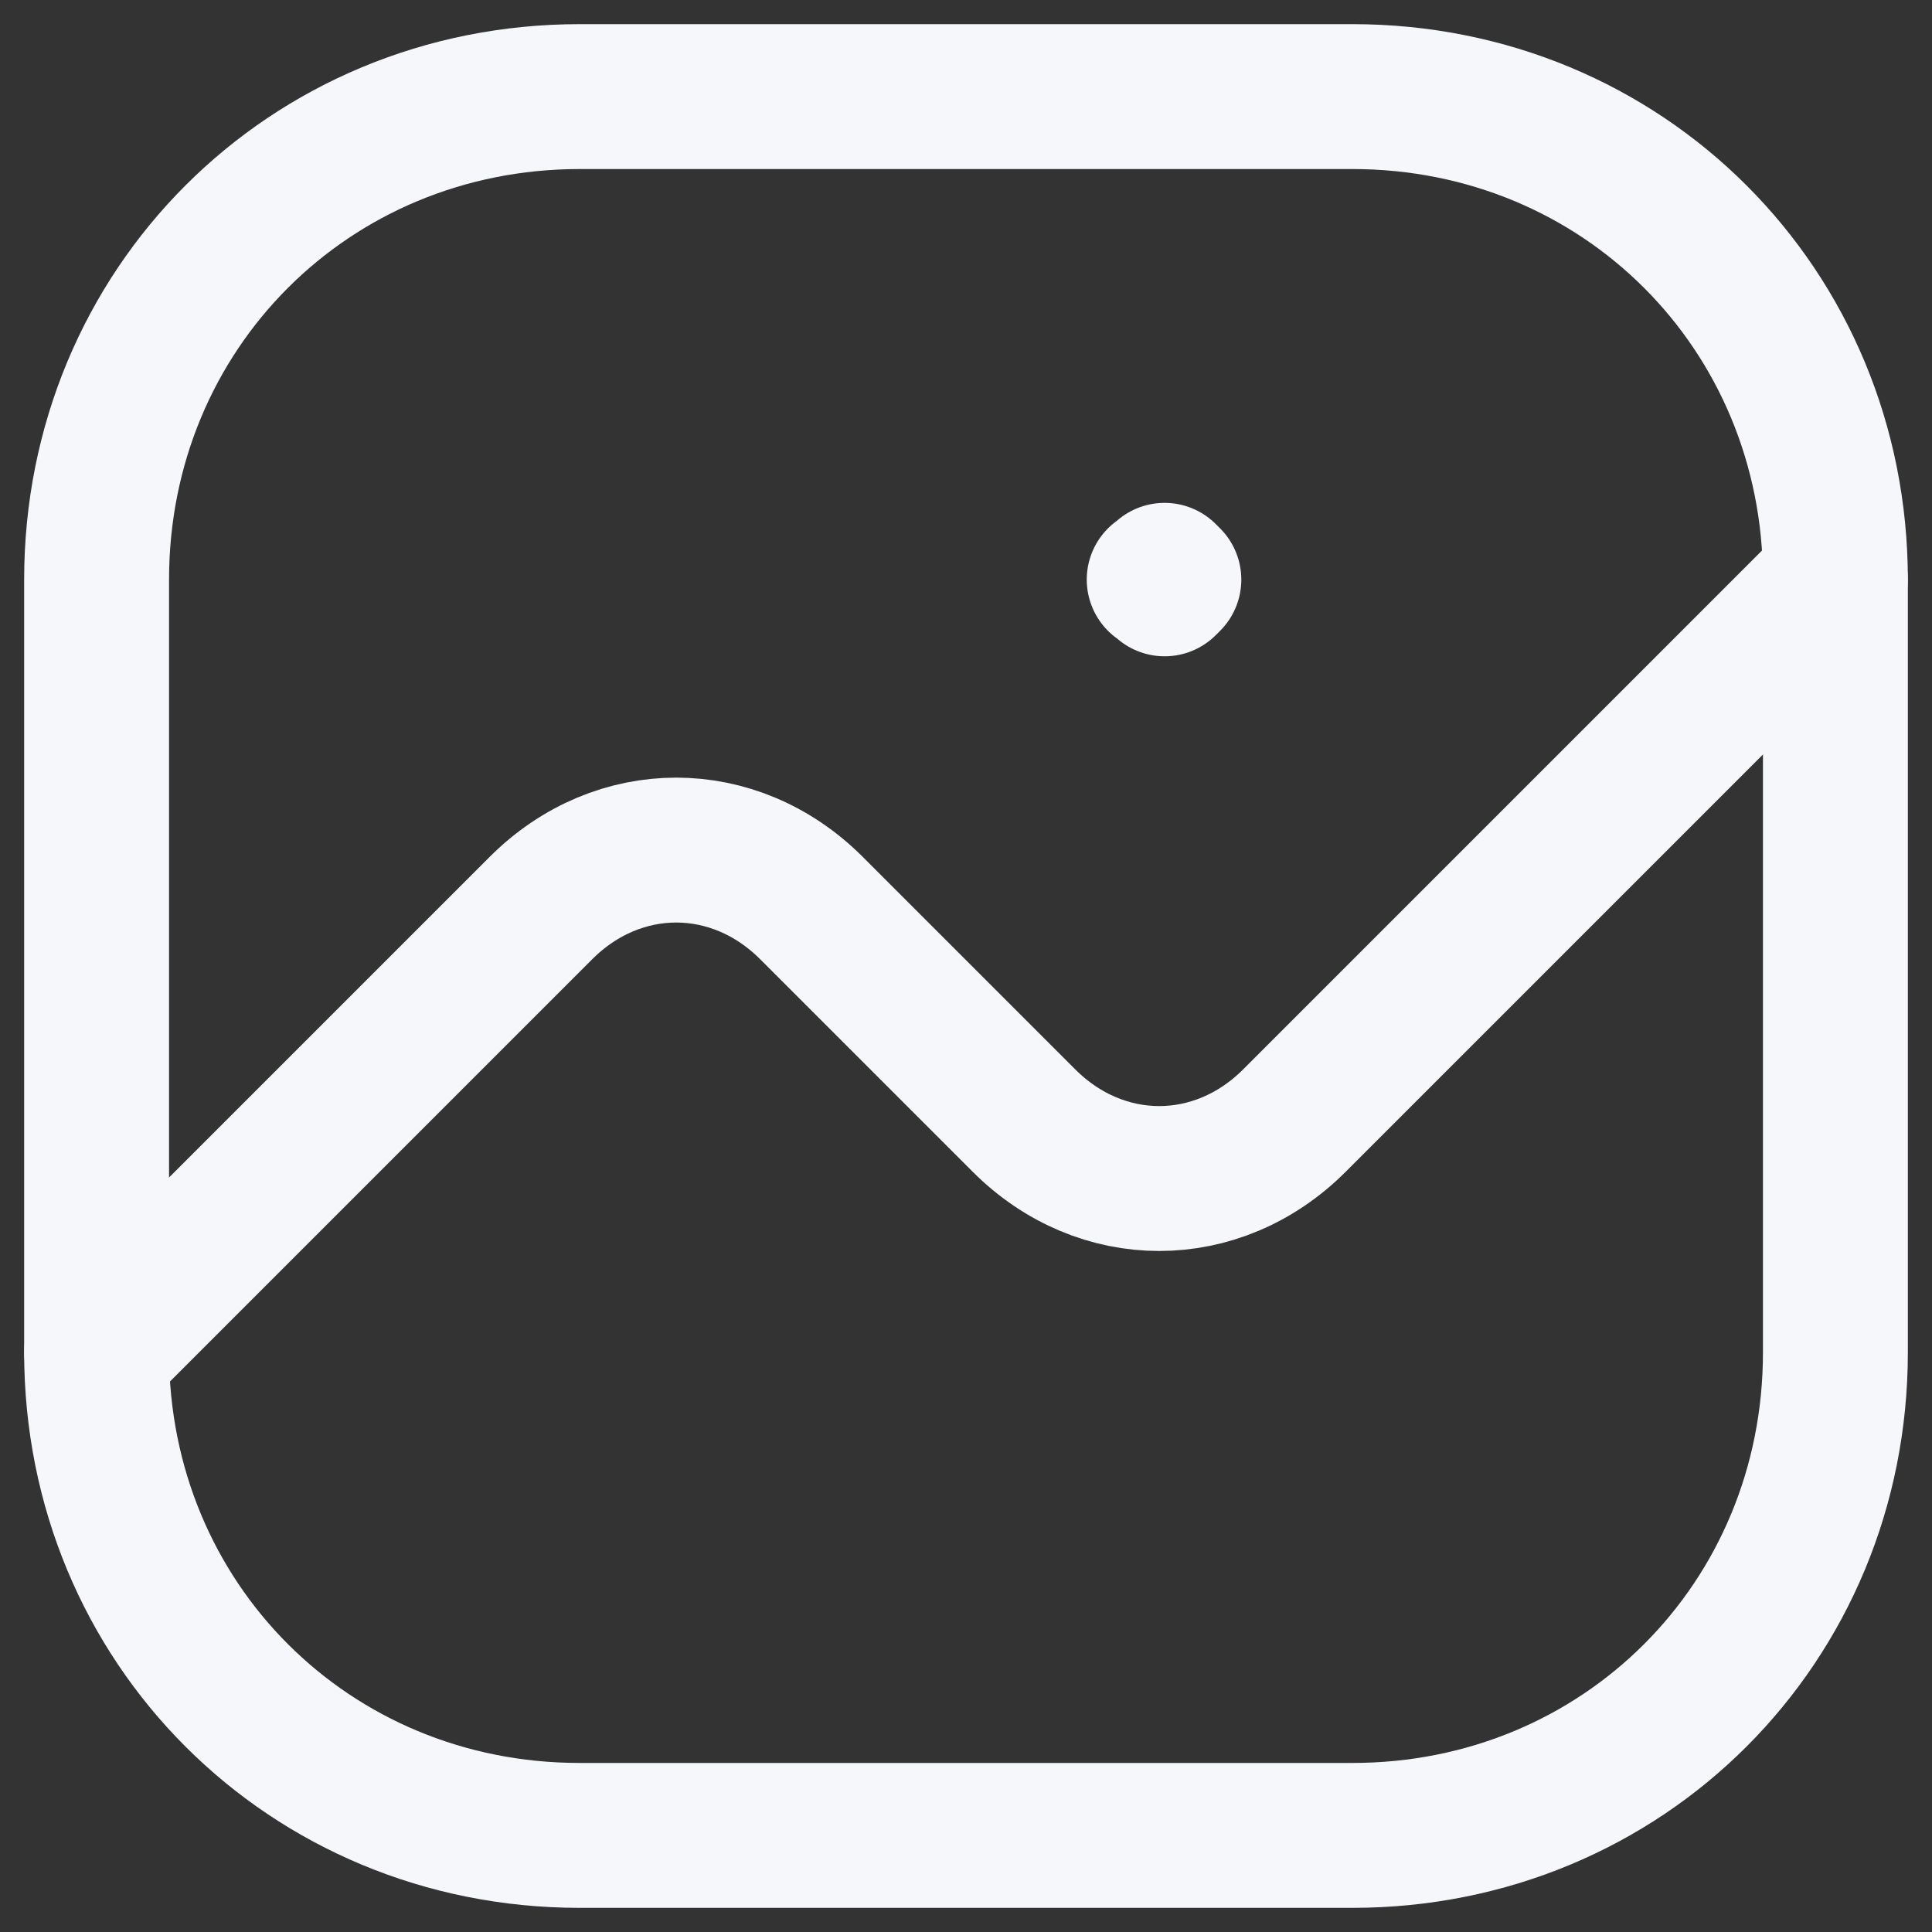 <svg width="20" height="20" xmlns="http://www.w3.org/2000/svg">
  <rect width="100%" height="100%" fill="#333333" stroke="none"/>
  <defs>
    <clipPath id="a">
      <path d="M1366 0v18438H0V0h1366Z"/>
    </clipPath>
  </defs>
  <g clip-path="url(#a)" transform="translate(-429 -8190)">
    <path d="m430 8204 4.6-4.6c.8-.8 2-.8 2.8 0l2.2 2.2c.8.8 2 .8 2.8 0l5.6-5.6M441.1 8196s-.1.1 0 0h-.1.1c-.1-.1 0 0 0 0h0" stroke="#F6F7FB" stroke-width="1.5" fill="none" stroke-linecap="round" stroke-linejoin="round"/>
    <path d="M435 8191h8c2.8 0 5 2.2 5 5v8c0 2.8-2.2 5-5 5h-8c-2.8 0-5-2.2-5-5v-8c0-2.8 2.2-5 5-5Z" stroke="#F6F7FB" stroke-width="1.5" fill="none" stroke-linecap="round" stroke-linejoin="round"/>
  </g>
</svg>

